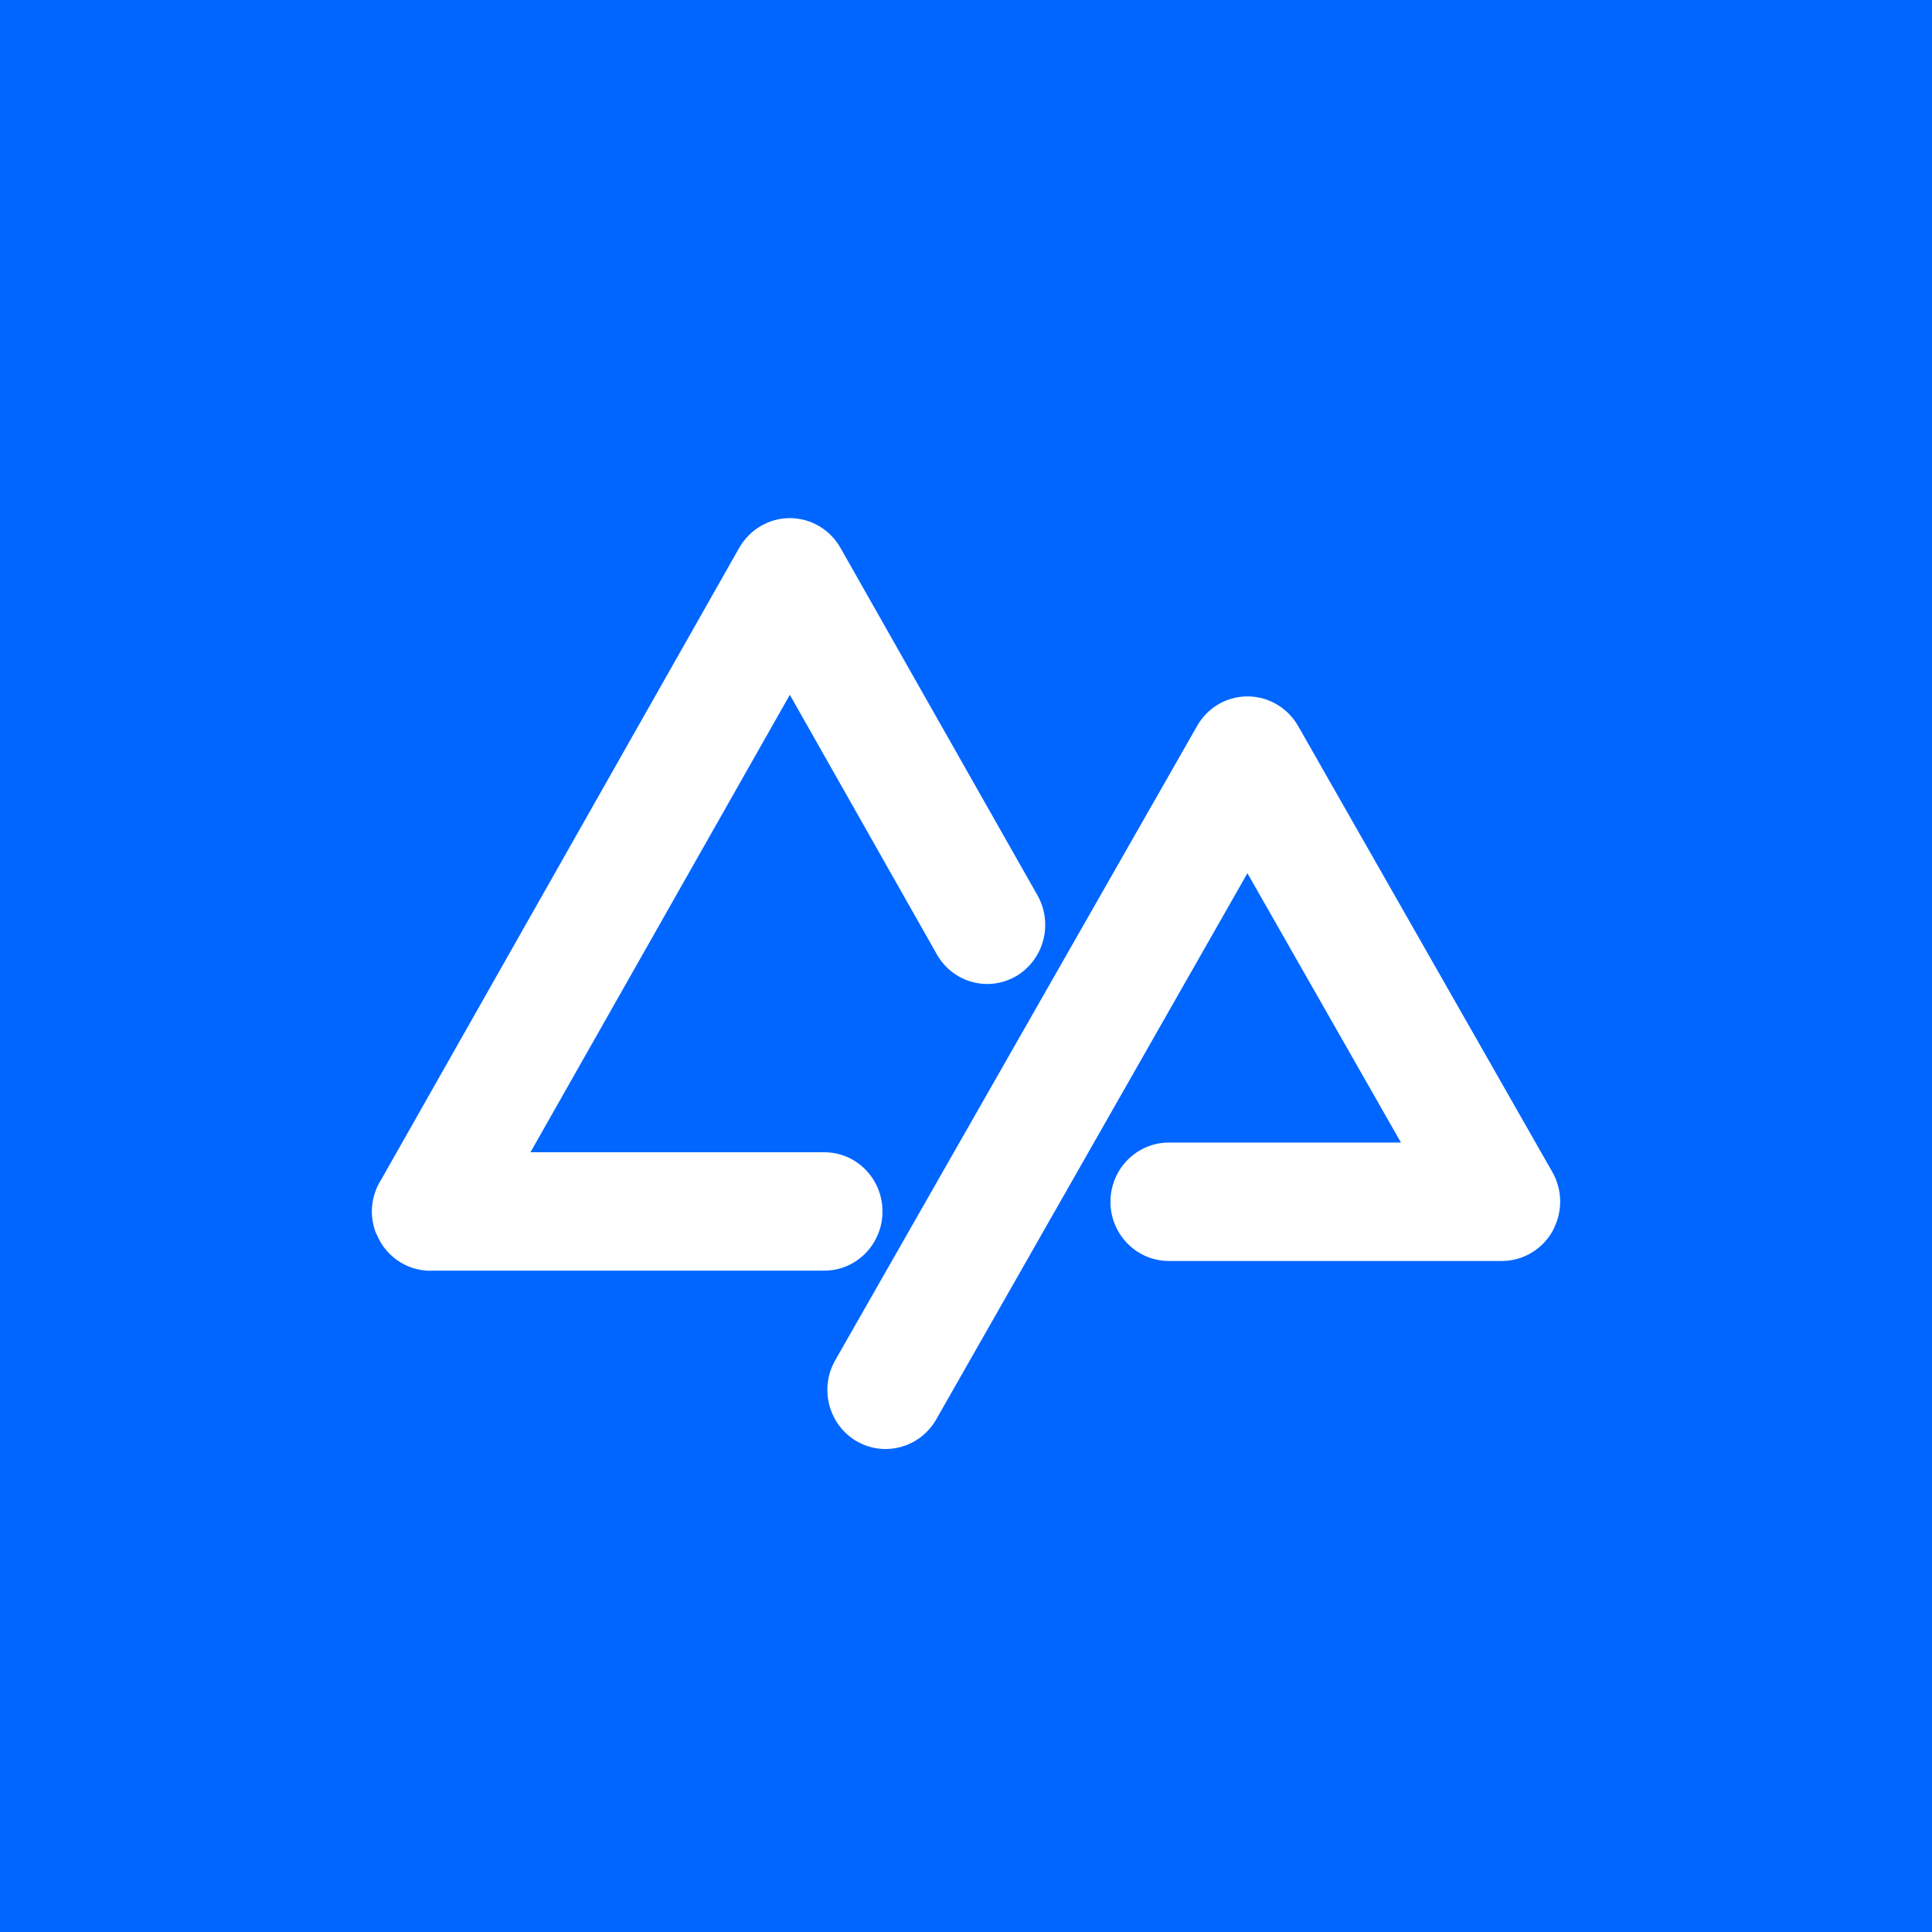 <svg width="44" height="44" viewBox="0 0 44 44" fill="none" xmlns="http://www.w3.org/2000/svg">
<rect width="44" height="44" fill="#0066FF"/>
<path fill-rule="evenodd" clip-rule="evenodd" d="M21.338 21.738C21.704 22.38 22.511 22.6 23.143 22.23C23.774 21.858 23.991 21.038 23.63 20.394L19.138 12.472C18.899 12.056 18.461 11.8 17.988 11.8C17.515 11.8 17.077 12.056 16.838 12.472L8.689 26.852C8.547 27.07 8.47 27.325 8.468 27.586C8.468 27.726 8.49 27.866 8.532 27.999C8.535 28.007 8.538 28.015 8.54 28.023C8.544 28.034 8.547 28.045 8.551 28.055L8.564 28.087L8.579 28.113C8.689 28.383 8.883 28.608 9.13 28.755C9.358 28.891 9.62 28.955 9.884 28.938H18.774C19.505 28.938 20.098 28.334 20.098 27.59C20.098 26.845 19.505 26.242 18.774 26.242H12.081L17.988 15.824L21.338 21.738ZM35.404 27.941L35.398 27.955C35.396 27.96 35.395 27.965 35.394 27.97C35.169 28.428 34.708 28.718 34.203 28.718H26.621C25.886 28.718 25.29 28.114 25.29 27.37C25.29 26.625 25.886 26.021 26.621 26.021H31.906L28.409 19.887L21.321 32.327C20.953 32.97 20.142 33.191 19.506 32.821C18.872 32.448 18.655 31.626 19.02 30.982L27.264 16.532C27.424 16.251 27.678 16.038 27.981 15.933L28.009 15.923C28.603 15.732 29.248 15.985 29.562 16.531L35.354 26.693C35.572 27.075 35.591 27.542 35.404 27.941Z" fill="white"/>
</svg>

